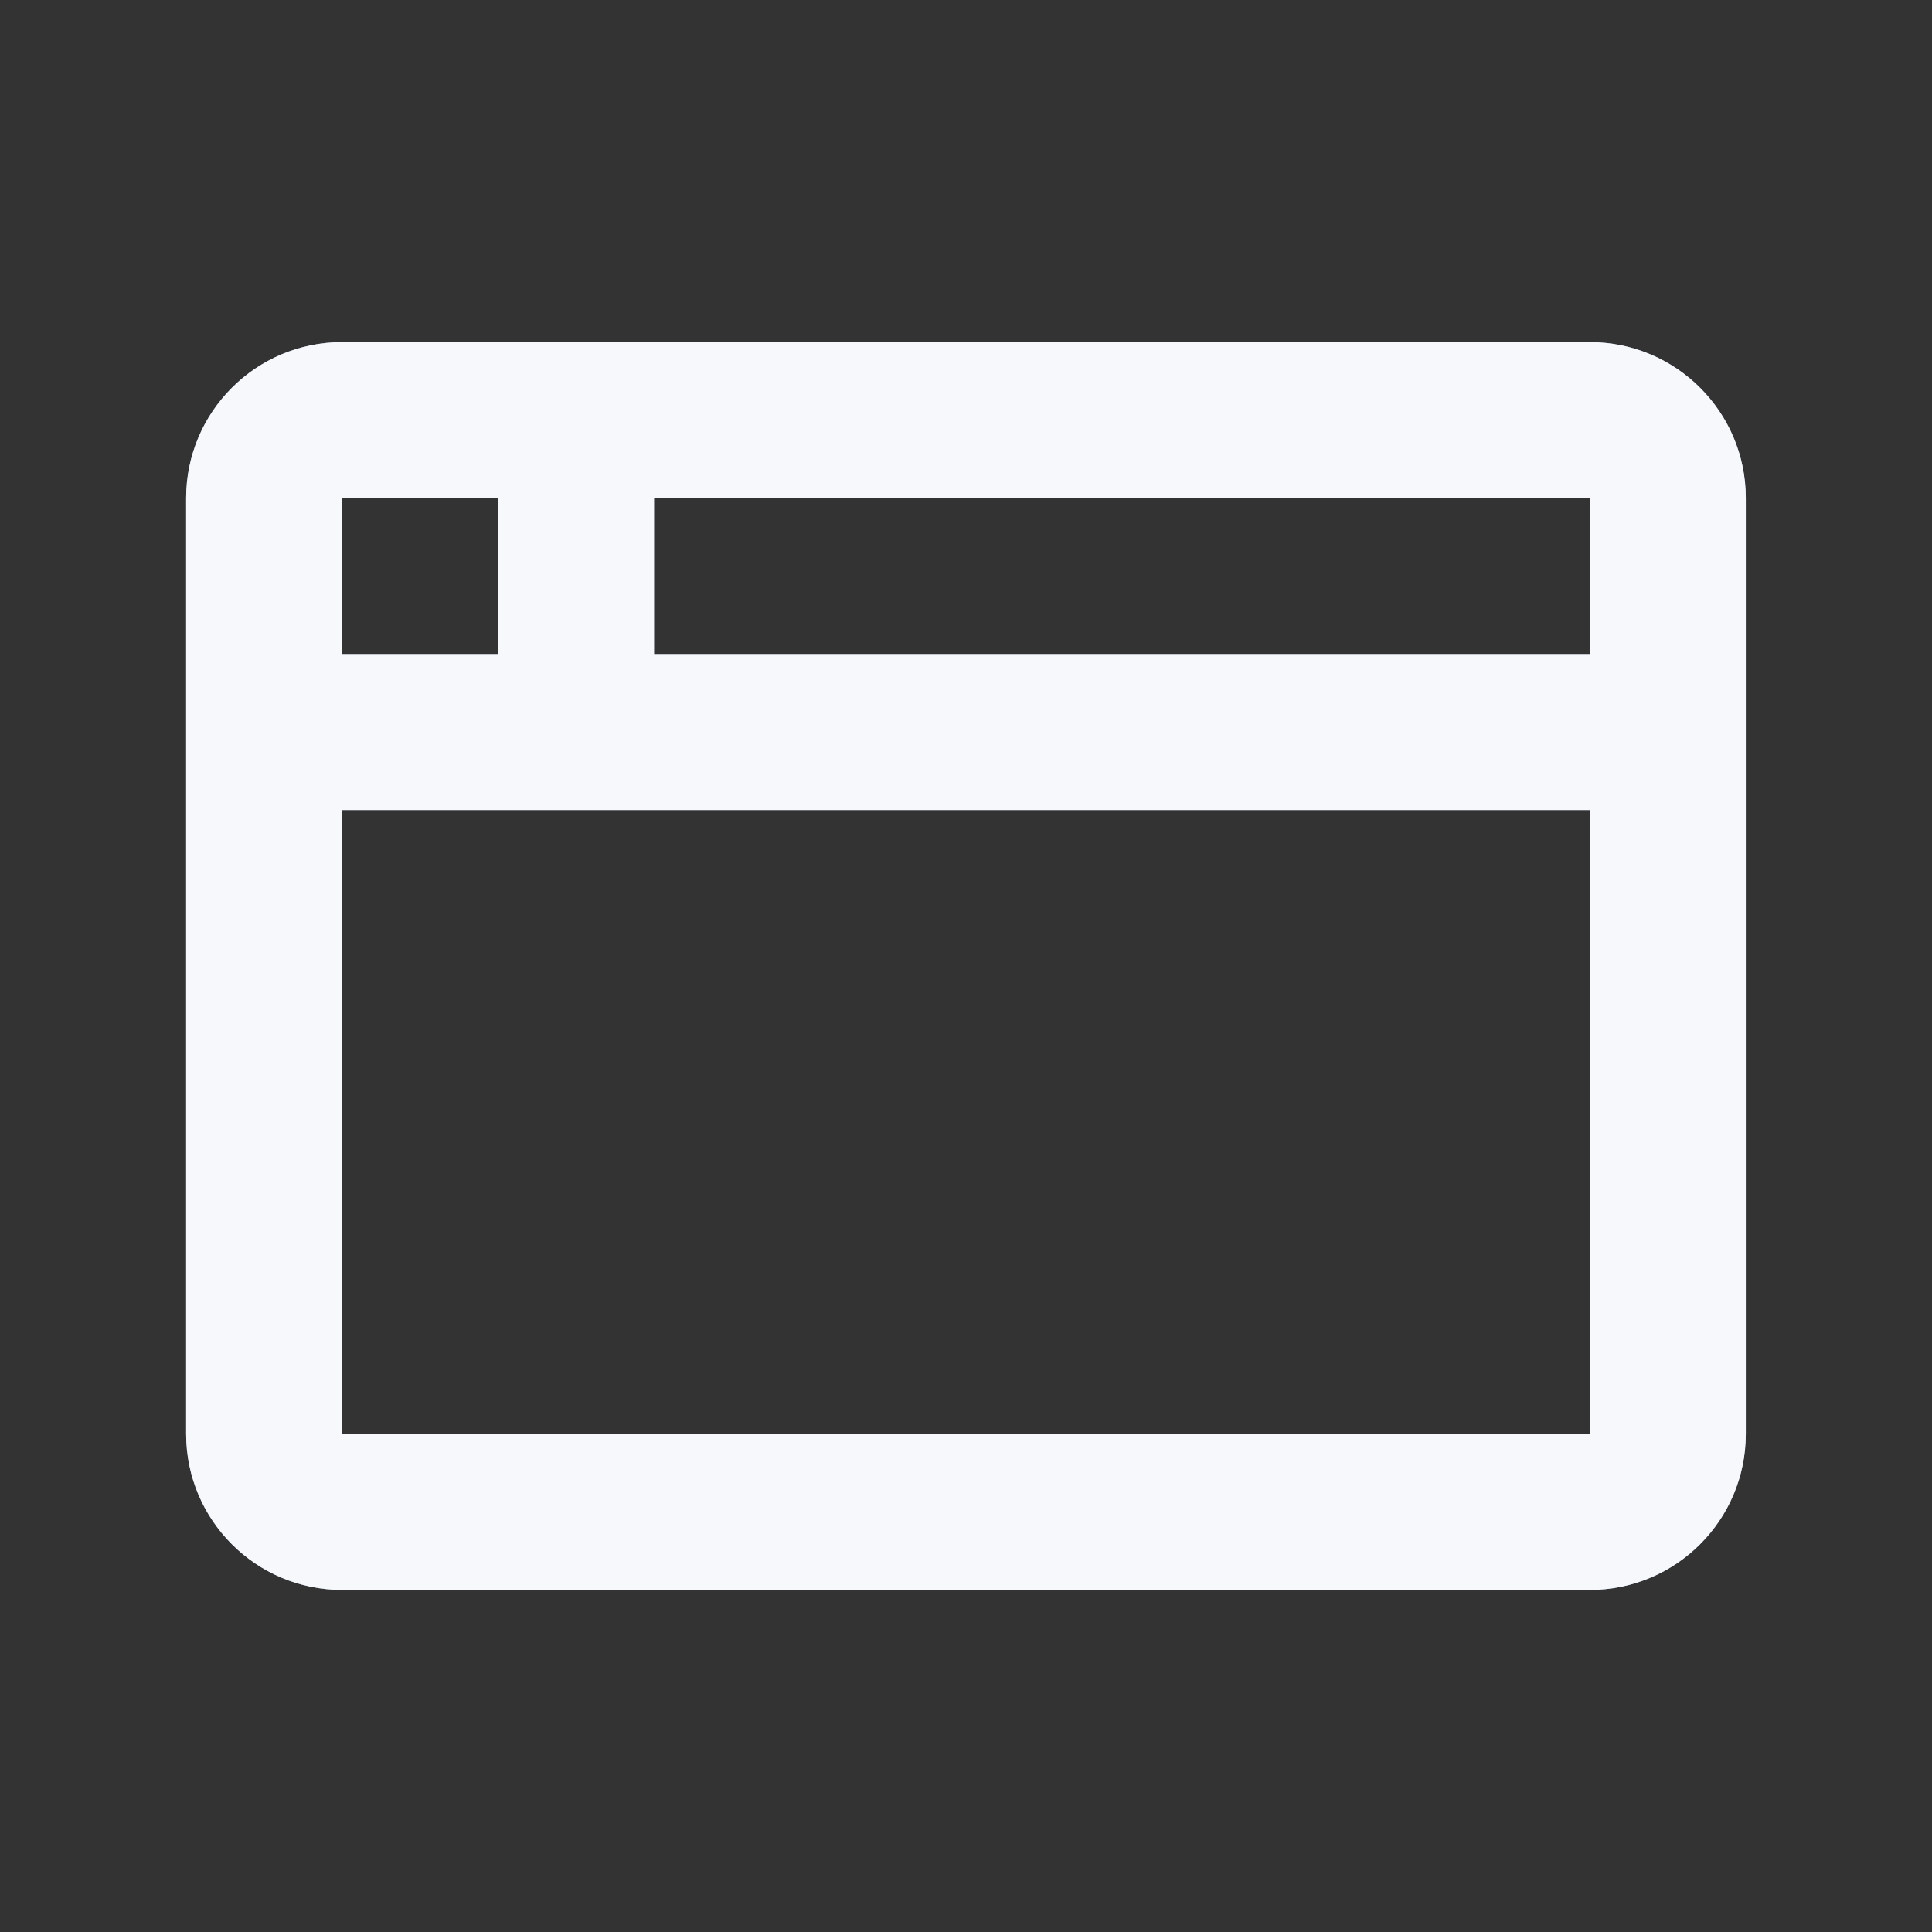 <svg width="32" height="32" viewBox="0 0 32 32" fill="none" xmlns="http://www.w3.org/2000/svg">
<rect x="0" y="0" width="32" height="32" fill="#333333" stroke="none"/>
<path d="M26.333 5.667C27.76 5.667 28.916 6.823 28.916 8.25V23.75C28.916 25.177 27.76 26.334 26.333 26.334H5.666C4.24 26.334 3.083 25.176 3.083 23.75V8.25C3.084 6.823 4.24 5.667 5.666 5.667H26.333ZM5.666 13.417V23.75H26.333V13.417H5.666ZM5.666 8.25V10.834H8.25V8.25H5.666ZM10.833 8.25V10.834H26.333V8.25H10.833Z" fill="#A1B5D6"/>
<path d="M26.333 5.667C27.76 5.667 28.916 6.823 28.916 8.25V23.75C28.916 25.177 27.76 26.334 26.333 26.334H5.666C4.24 26.334 3.083 25.176 3.083 23.75V8.25C3.084 6.823 4.24 5.667 5.666 5.667H26.333ZM5.666 13.417V23.75H26.333V13.417H5.666ZM5.666 8.25V10.834H8.25V8.25H5.666ZM10.833 8.25V10.834H26.333V8.25H10.833Z" fill="white" fill-opacity="0.9"/>
</svg>
